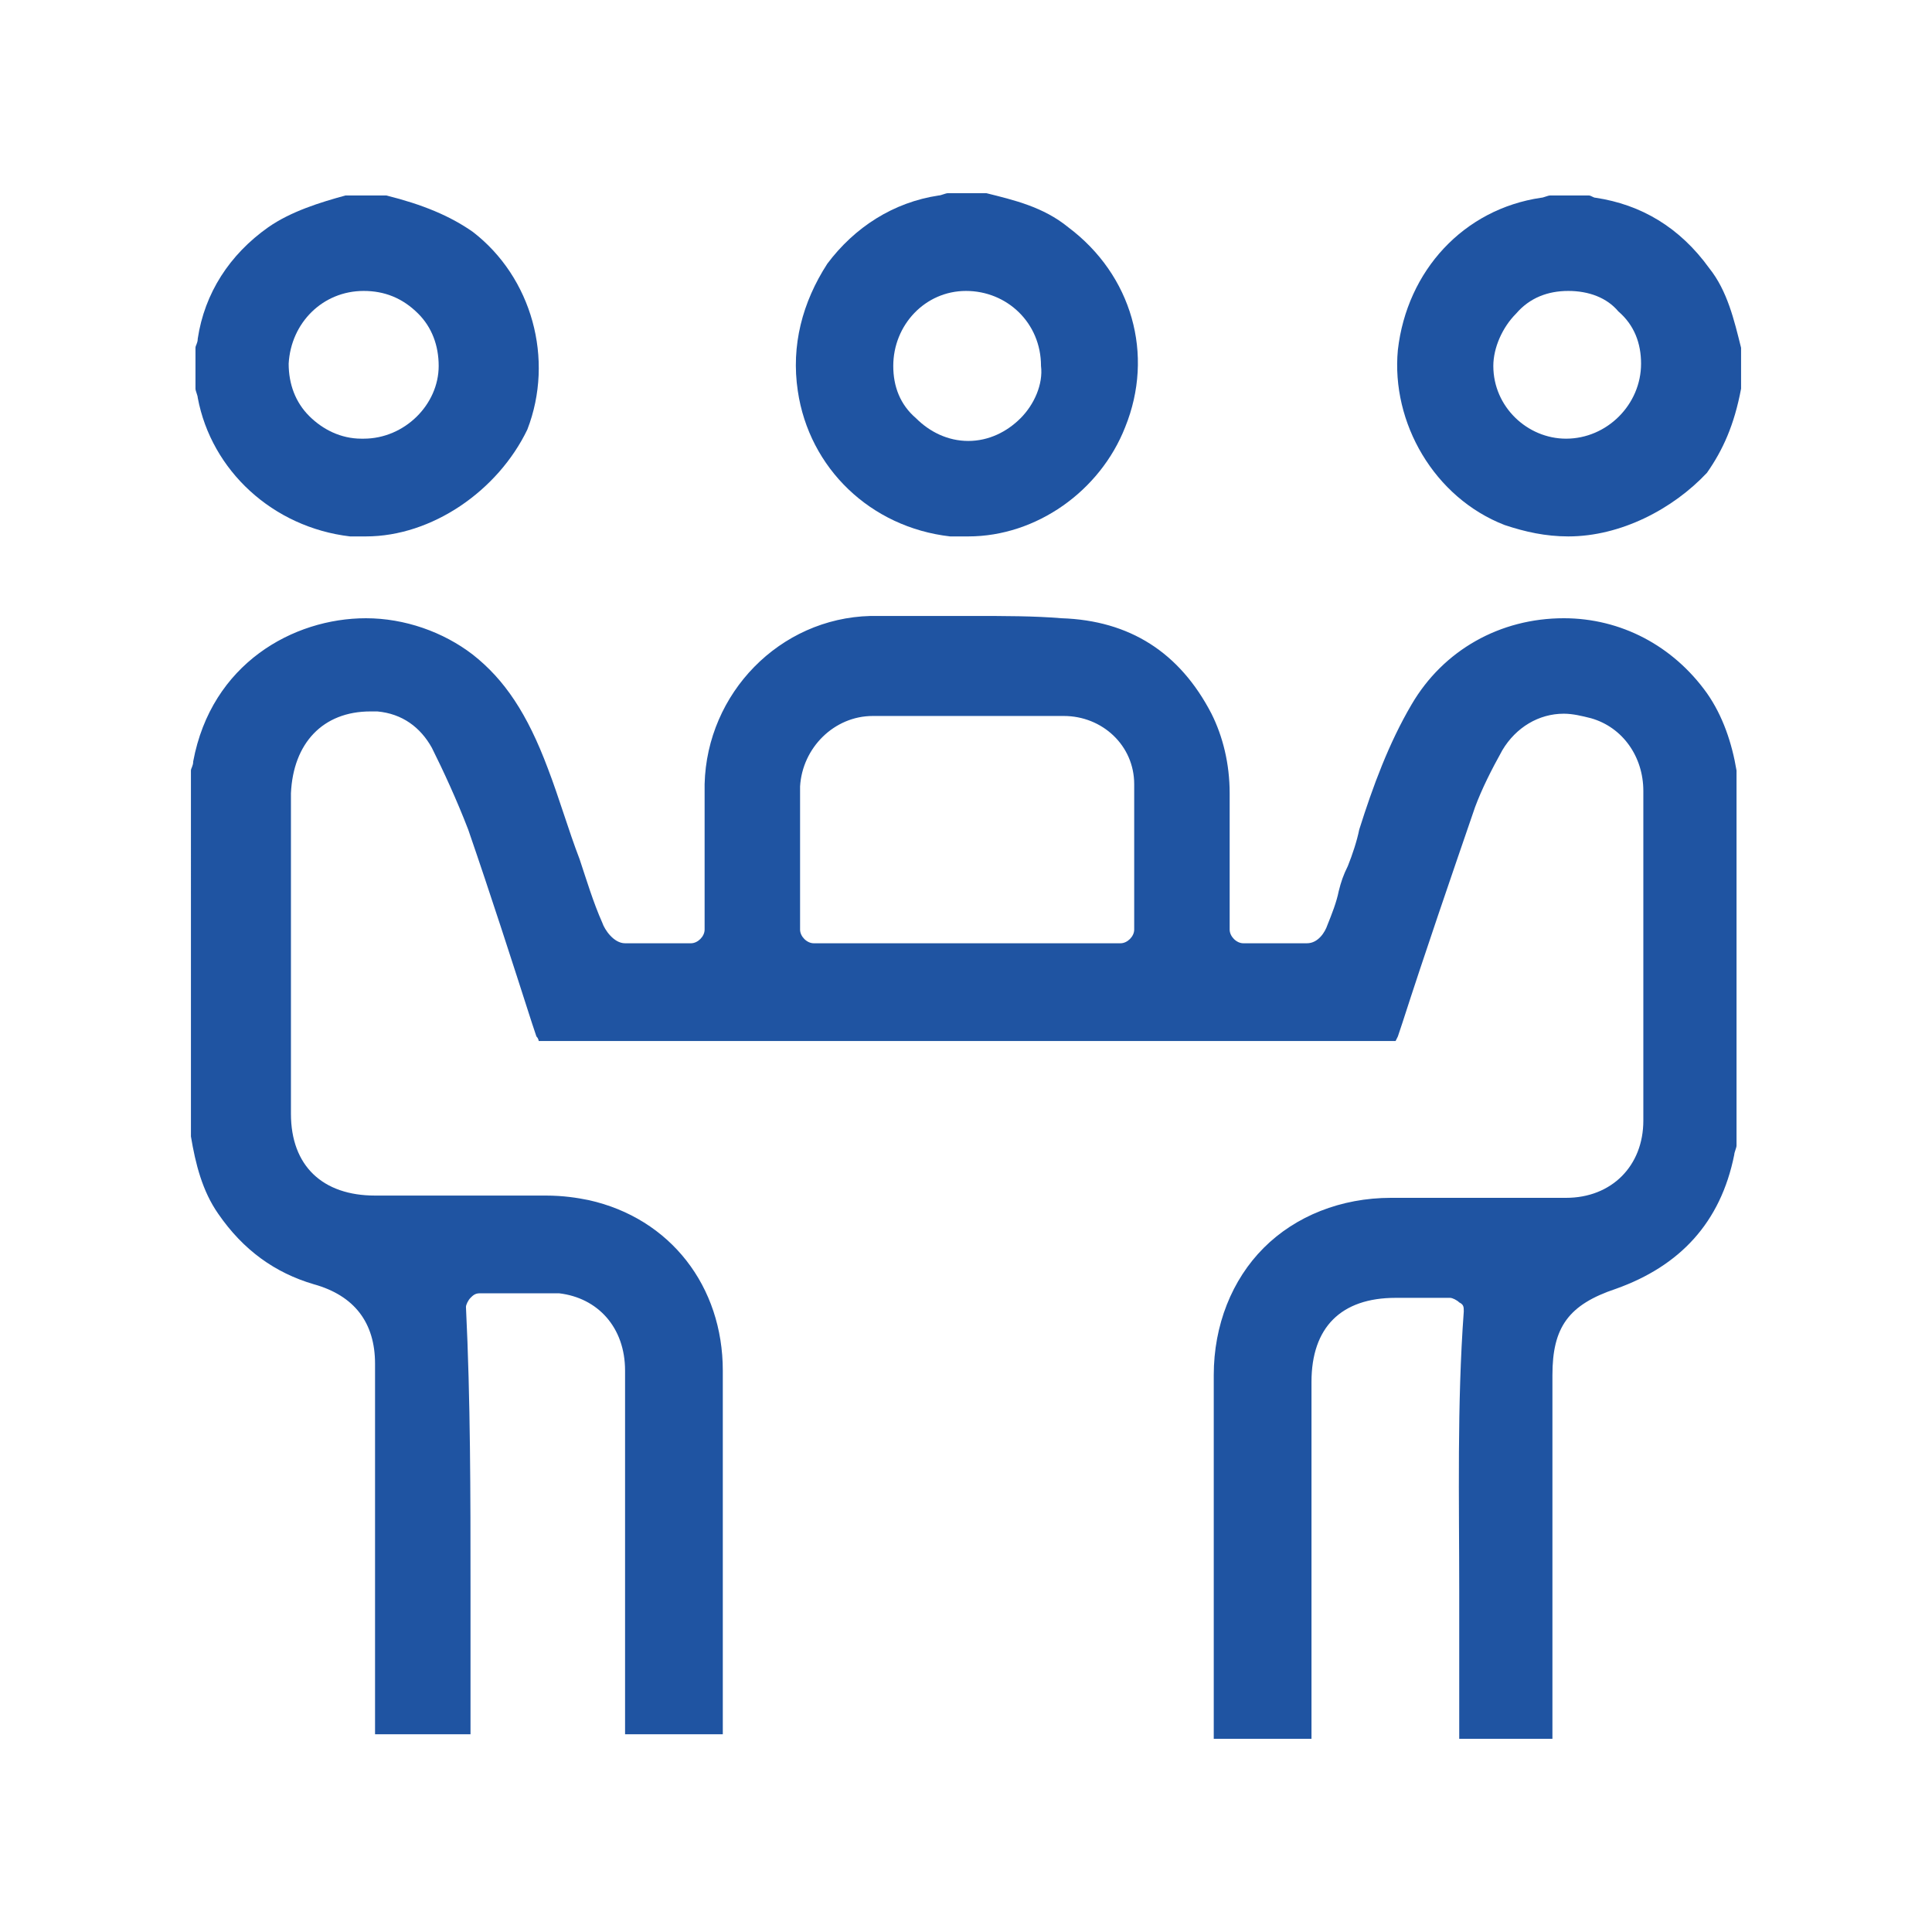 <?xml version="1.0" encoding="utf-8"?>
<!-- Generator: Adobe Illustrator 27.2.0, SVG Export Plug-In . SVG Version: 6.00 Build 0)  -->
<svg version="1.1" id="Vrstva_1" xmlns="http://www.w3.org/2000/svg" xmlns:xlink="http://www.w3.org/1999/xlink" x="0px" y="0px"
	 viewBox="0 0 85 85" style="enable-background:new 0 0 85 85;" xml:space="preserve">
<style type="text/css">
	.st0{fill:#1F54A2;}
</style>
<g>
	<path class="st0" d="M64.2,76.5c0-2.2,0-4.4,0-6.5c0-4-0.1-8.2,0.2-12.3c0-0.2,0-0.3-0.2-0.4c-0.1-0.1-0.3-0.2-0.4-0.2l-1.5,0
		c-0.3,0-0.6,0-0.9,0c-2.4,0-3.7,1.3-3.7,3.7c0,3.7,0,7.5,0,11.2l0,4.5h-4.3c0-1.5,0-3,0-4.5c0-3.8,0-7.6,0-11.5
		c0-2.2,0.8-4.2,2.2-5.6c1.4-1.4,3.4-2.2,5.6-2.2c0.4,0,0.8,0,1.2,0c0.6,0,1.3,0,1.9,0c0.6,0,1.3,0,1.9,0c0.9,0,1.8,0,2.7,0
		c2,0,3.4-1.4,3.4-3.4c0-5,0-9.9,0-14.5c0-1.5-0.9-2.8-2.3-3.2c-0.4-0.1-0.8-0.2-1.2-0.2c-1.1,0-2.1,0.6-2.7,1.6
		c-0.5,0.9-0.9,1.7-1.2,2.5c-1.1,3.2-2.2,6.4-3.2,9.5l-0.2,0.6c-0.1,0.2-0.1,0.2-0.1,0.2c0,0,0,0,0,0c0,0,0,0-0.2,0
		c-6.2,0-12.6,0-19.3,0c-5.8,0-11.7,0-18,0c-0.1,0-0.2,0-0.2,0c0,0,0-0.1-0.1-0.2l-0.2-0.6c-0.9-2.8-1.8-5.6-2.8-8.5
		c-0.5-1.3-1.1-2.6-1.6-3.6c-0.5-0.9-1.3-1.5-2.4-1.6c-0.1,0-0.2,0-0.3,0c-2.1,0-3.4,1.4-3.5,3.6c0,4.7,0,9.4,0,14.1
		c0,2.3,1.4,3.6,3.7,3.6l0.6,0c0.6,0,1.2,0,1.8,0c0.6,0,1.2,0,1.8,0c1.3,0,2.3,0,3.3,0c0.8,0,1.4,0.1,1.9,0.2
		c3.6,0.8,5.9,3.8,5.9,7.5c0,3.9,0,7.8,0,11.6c0,1.5,0,2.9,0,4.4h-4.3l0-6.5c0-0.9,0-1.8,0-2.7c0-2.2,0-4.5,0-6.8
		c0-1.9-1.2-3.2-2.9-3.4c-0.4,0-0.8,0-1.4,0c-0.4,0-0.7,0-1.1,0c-0.3,0-0.7,0-1,0c-0.2,0-0.3,0.1-0.4,0.2c-0.1,0.1-0.2,0.3-0.2,0.4
		c0.2,4.1,0.2,8.3,0.2,12.3c0,2.1,0,4.3,0,6.5h-4.2l0-8c0-2.7,0-5.6,0-8.3c0-1.8-0.9-3-2.7-3.5c-1.7-0.5-3.1-1.5-4.2-3.1
		c-0.7-1-1-2.2-1.2-3.4V34c0,0,0,0,0-0.1c0-0.1,0.1-0.2,0.1-0.4c0.8-4.3,4.4-6.3,7.6-6.3c1.7,0,3.4,0.6,4.7,1.6
		c1.4,1.1,2.4,2.6,3.3,5c0.5,1.3,0.9,2.7,1.4,4c0.3,0.9,0.6,1.9,1,2.8c0.1,0.3,0.5,0.9,1,0.9c0.4,0,0.8,0,1.4,0c0.2,0,0.5,0,0.7,0
		c0.3,0,0.5,0,0.8,0c0.3,0,0.6-0.3,0.6-0.6v-0.8c0-0.6,0-1.2,0-1.8c0-1.3,0-2.6,0-3.8c0.1-4,3.3-7.3,7.3-7.4c1.2,0,2.9,0,4.5,0
		c1.4,0,2.7,0,3.9,0.1c3,0.1,5.2,1.5,6.6,4.2c0.5,1,0.8,2.2,0.8,3.5c0,1.4,0,2.7,0,4.2c0,0.6,0,1.2,0,1.8c0,0.3,0.3,0.6,0.6,0.6
		c0.3,0,0.5,0,0.7,0c0.2,0,0.5,0,0.7,0c0.6,0,1,0,1.4,0c0.5,0,0.8-0.5,0.9-0.8c0.2-0.5,0.4-1,0.5-1.5c0.1-0.4,0.2-0.7,0.4-1.1
		c0.2-0.5,0.4-1.1,0.5-1.6c0.6-1.9,1.3-3.8,2.3-5.5c1.4-2.4,3.9-3.8,6.7-3.8c2.5,0,4.8,1.2,6.3,3.3c0.7,1,1.1,2.2,1.3,3.4v16.4
		l0,0.1c0,0.1-0.1,0.3-0.1,0.4c-0.6,3-2.4,4.9-5.2,5.9c-2.1,0.7-2.8,1.7-2.8,3.8c0,3.7,0,16,0,16H64.2z M42.5,31.5
		c-1.4,0-2.8,0-4.1,0c-1.7,0-3.1,1.4-3.2,3.1c0,1.5,0,3,0,4.4c0,0.6,0,1.3,0,1.9c0,0.3,0.3,0.6,0.6,0.6h13.5c0.3,0,0.6-0.3,0.6-0.6
		c0-0.6,0-1.3,0-1.9c0-1.5,0-3,0-4.5c0-1.7-1.4-3-3.1-3C45.3,31.5,43.9,31.5,42.5,31.5z"/>
	<path class="st0" d="M16.1,23.6c-0.2,0-0.5,0-0.7,0c-3.4-0.4-6.1-2.9-6.7-6.1c0-0.1-0.1-0.3-0.1-0.4c0,0,0-0.1,0-0.1v-1.7
		c0,0,0,0,0,0c0-0.1,0.1-0.2,0.1-0.4c0.3-2,1.4-3.7,3.1-4.9c1-0.7,2.3-1.1,3.4-1.4h1.8c1.6,0.4,2.8,0.9,3.8,1.6
		c2.6,2,3.6,5.6,2.4,8.7C21.9,21.6,19,23.6,16.1,23.6C16.1,23.6,16.1,23.6,16.1,23.6z M16,12.8c-1.8,0-3.2,1.4-3.3,3.2
		c0,0.9,0.3,1.7,0.9,2.3c0.6,0.6,1.4,1,2.3,1l0.1,0c1.8,0,3.3-1.5,3.3-3.2c0-0.9-0.3-1.7-0.9-2.3C17.7,13.1,16.9,12.8,16,12.8
		L16,12.8z"/>
	<path class="st0" d="M42.6,23.6c-0.3,0-0.5,0-0.8,0c-3.5-0.4-6.2-3-6.7-6.4c-0.3-2,0.2-3.9,1.3-5.6c1.2-1.6,2.9-2.7,4.9-3
		c0.1,0,0.3-0.1,0.4-0.1c0,0,0,0,0,0h1.7c1.2,0.3,2.5,0.6,3.6,1.5c2.8,2.1,3.8,5.6,2.5,8.8C48.4,21.6,45.6,23.6,42.6,23.6
		C42.6,23.6,42.6,23.6,42.6,23.6z M42.5,12.8c-1.8,0-3.2,1.5-3.2,3.3c0,0.9,0.3,1.7,1,2.3c0.6,0.6,1.4,1,2.3,1l0,0
		c0.9,0,1.7-0.4,2.3-1c0.6-0.6,1-1.5,0.9-2.3C45.8,14.2,44.3,12.8,42.5,12.8L42.5,12.8z"/>
	<path class="st0" d="M69,23.6c-1,0-1.9-0.2-2.8-0.5c-3.1-1.2-5-4.5-4.7-7.7c0.4-3.5,2.9-6.2,6.3-6.7c0.1,0,0.3-0.1,0.4-0.1
		c0,0,0,0,0,0h1.7c0.1,0,0.2,0.1,0.3,0.1c2,0.3,3.7,1.3,5,3.1c0.8,1,1.1,2.3,1.4,3.5v1.8c-0.3,1.6-0.8,2.7-1.5,3.7
		C73.6,22.4,71.3,23.6,69,23.6C69,23.6,69,23.6,69,23.6z M69,12.8c-0.9,0-1.7,0.3-2.3,1c-0.6,0.6-1,1.5-1,2.3c0,1.8,1.5,3.2,3.2,3.2
		l0,0c1.8,0,3.3-1.5,3.3-3.3c0-0.9-0.3-1.7-1-2.3C70.7,13.1,69.9,12.8,69,12.8C69,12.8,69,12.8,69,12.8z"/>
</g>
</svg>
